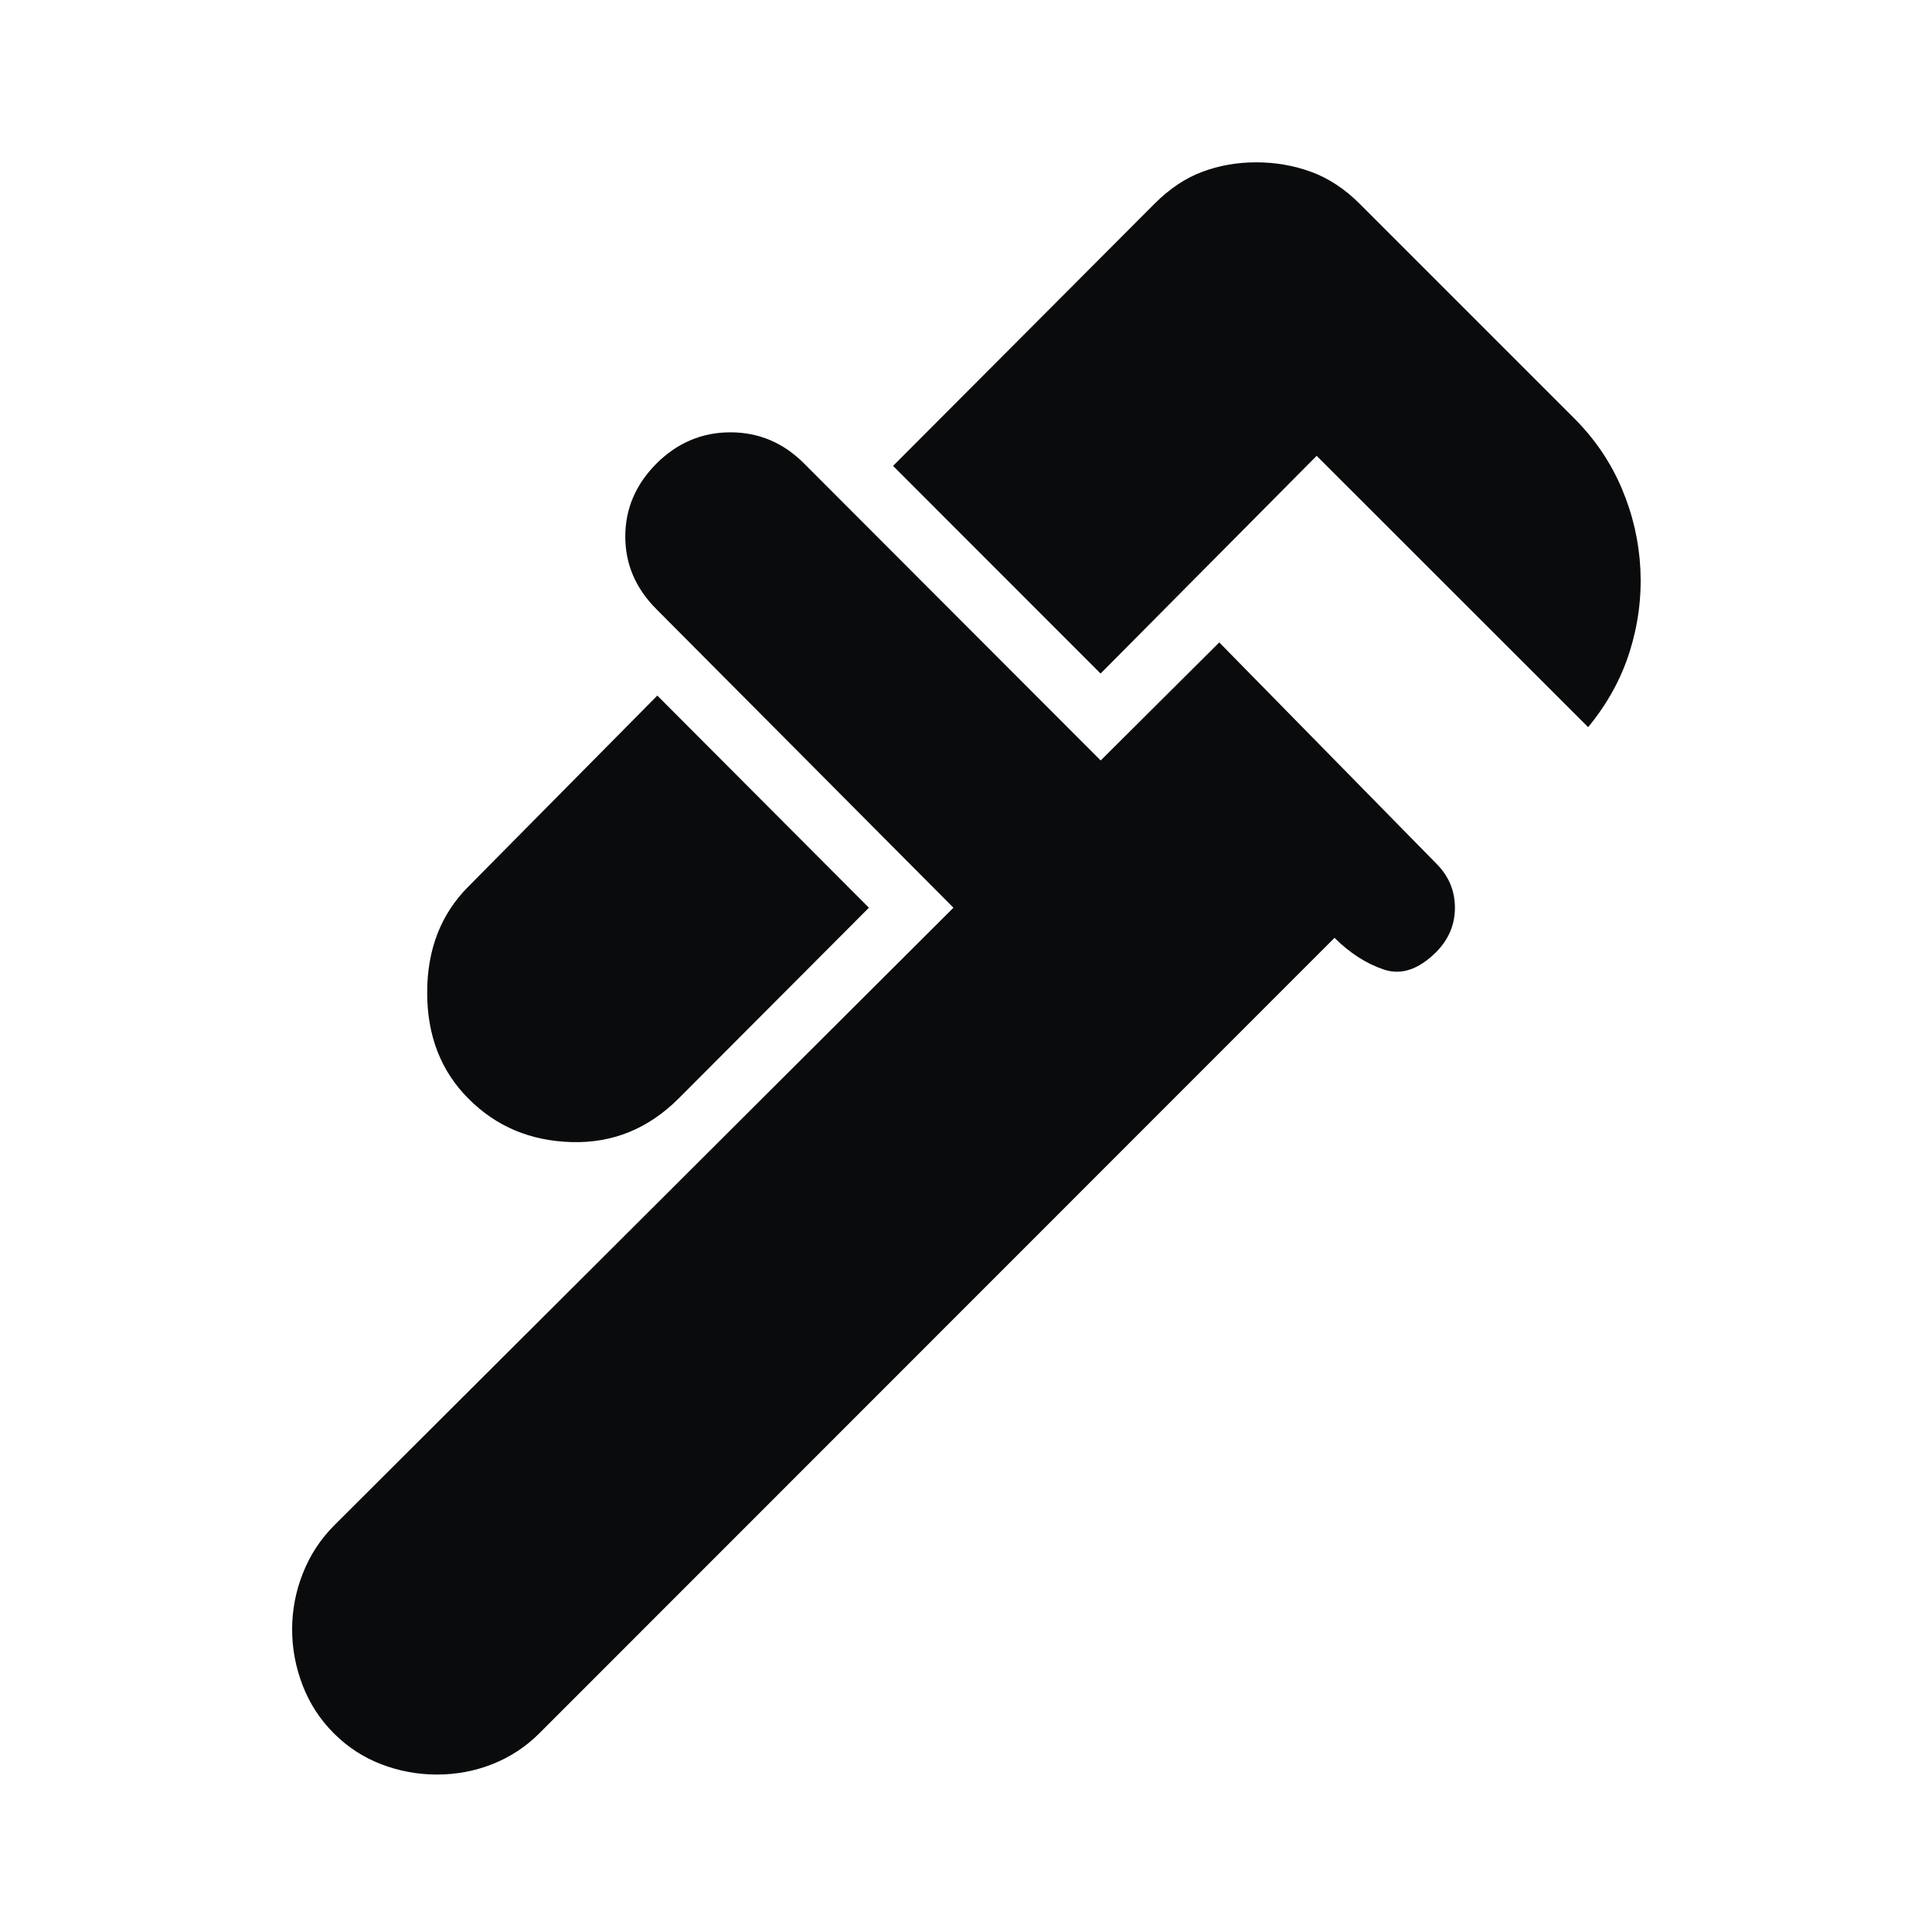 <svg width="48" height="48" viewBox="0 0 48 48" fill="none" xmlns="http://www.w3.org/2000/svg">
<path d="M39.457 18.066L32.712 11.325L27.344 16.734L22.188 11.575L28.682 5.064C29.055 4.69 29.451 4.425 29.869 4.269C30.287 4.112 30.734 4.033 31.211 4.033C31.689 4.033 32.144 4.112 32.576 4.27C33.009 4.428 33.413 4.695 33.787 5.069L39.107 10.389C39.623 10.905 40.018 11.487 40.293 12.137C40.568 12.786 40.721 13.455 40.755 14.144C40.788 14.841 40.699 15.525 40.487 16.196C40.275 16.867 39.931 17.491 39.457 18.066ZM11.641 27.298C10.956 26.614 10.613 25.735 10.613 24.661C10.613 23.587 10.955 22.708 11.639 22.024L16.331 17.282L21.588 22.552L16.857 27.295C16.105 28.044 15.219 28.404 14.199 28.375C13.178 28.346 12.326 27.987 11.641 27.298ZM8.294 43.064C7.952 42.722 7.694 42.326 7.52 41.875C7.345 41.423 7.258 40.959 7.258 40.48C7.258 40.002 7.347 39.536 7.526 39.085C7.704 38.634 7.964 38.238 8.303 37.898L23.688 22.552L16.309 15.135C15.793 14.619 15.535 14.017 15.535 13.329C15.535 12.64 15.793 12.037 16.309 11.518C16.829 11 17.442 10.741 18.147 10.741C18.852 10.741 19.462 10.999 19.978 11.516L27.346 18.894L30.292 15.961L35.688 21.459C35.994 21.767 36.147 22.131 36.147 22.552C36.147 22.972 35.993 23.338 35.685 23.65C35.245 24.09 34.807 24.235 34.371 24.085C33.934 23.935 33.53 23.673 33.156 23.3L13.399 43.064C13.066 43.397 12.68 43.651 12.242 43.826C11.804 44 11.343 44.088 10.86 44.088C10.377 44.088 9.914 44.002 9.471 43.832C9.027 43.661 8.635 43.405 8.294 43.064Z" fill="#0A0B0C"/>
</svg>
